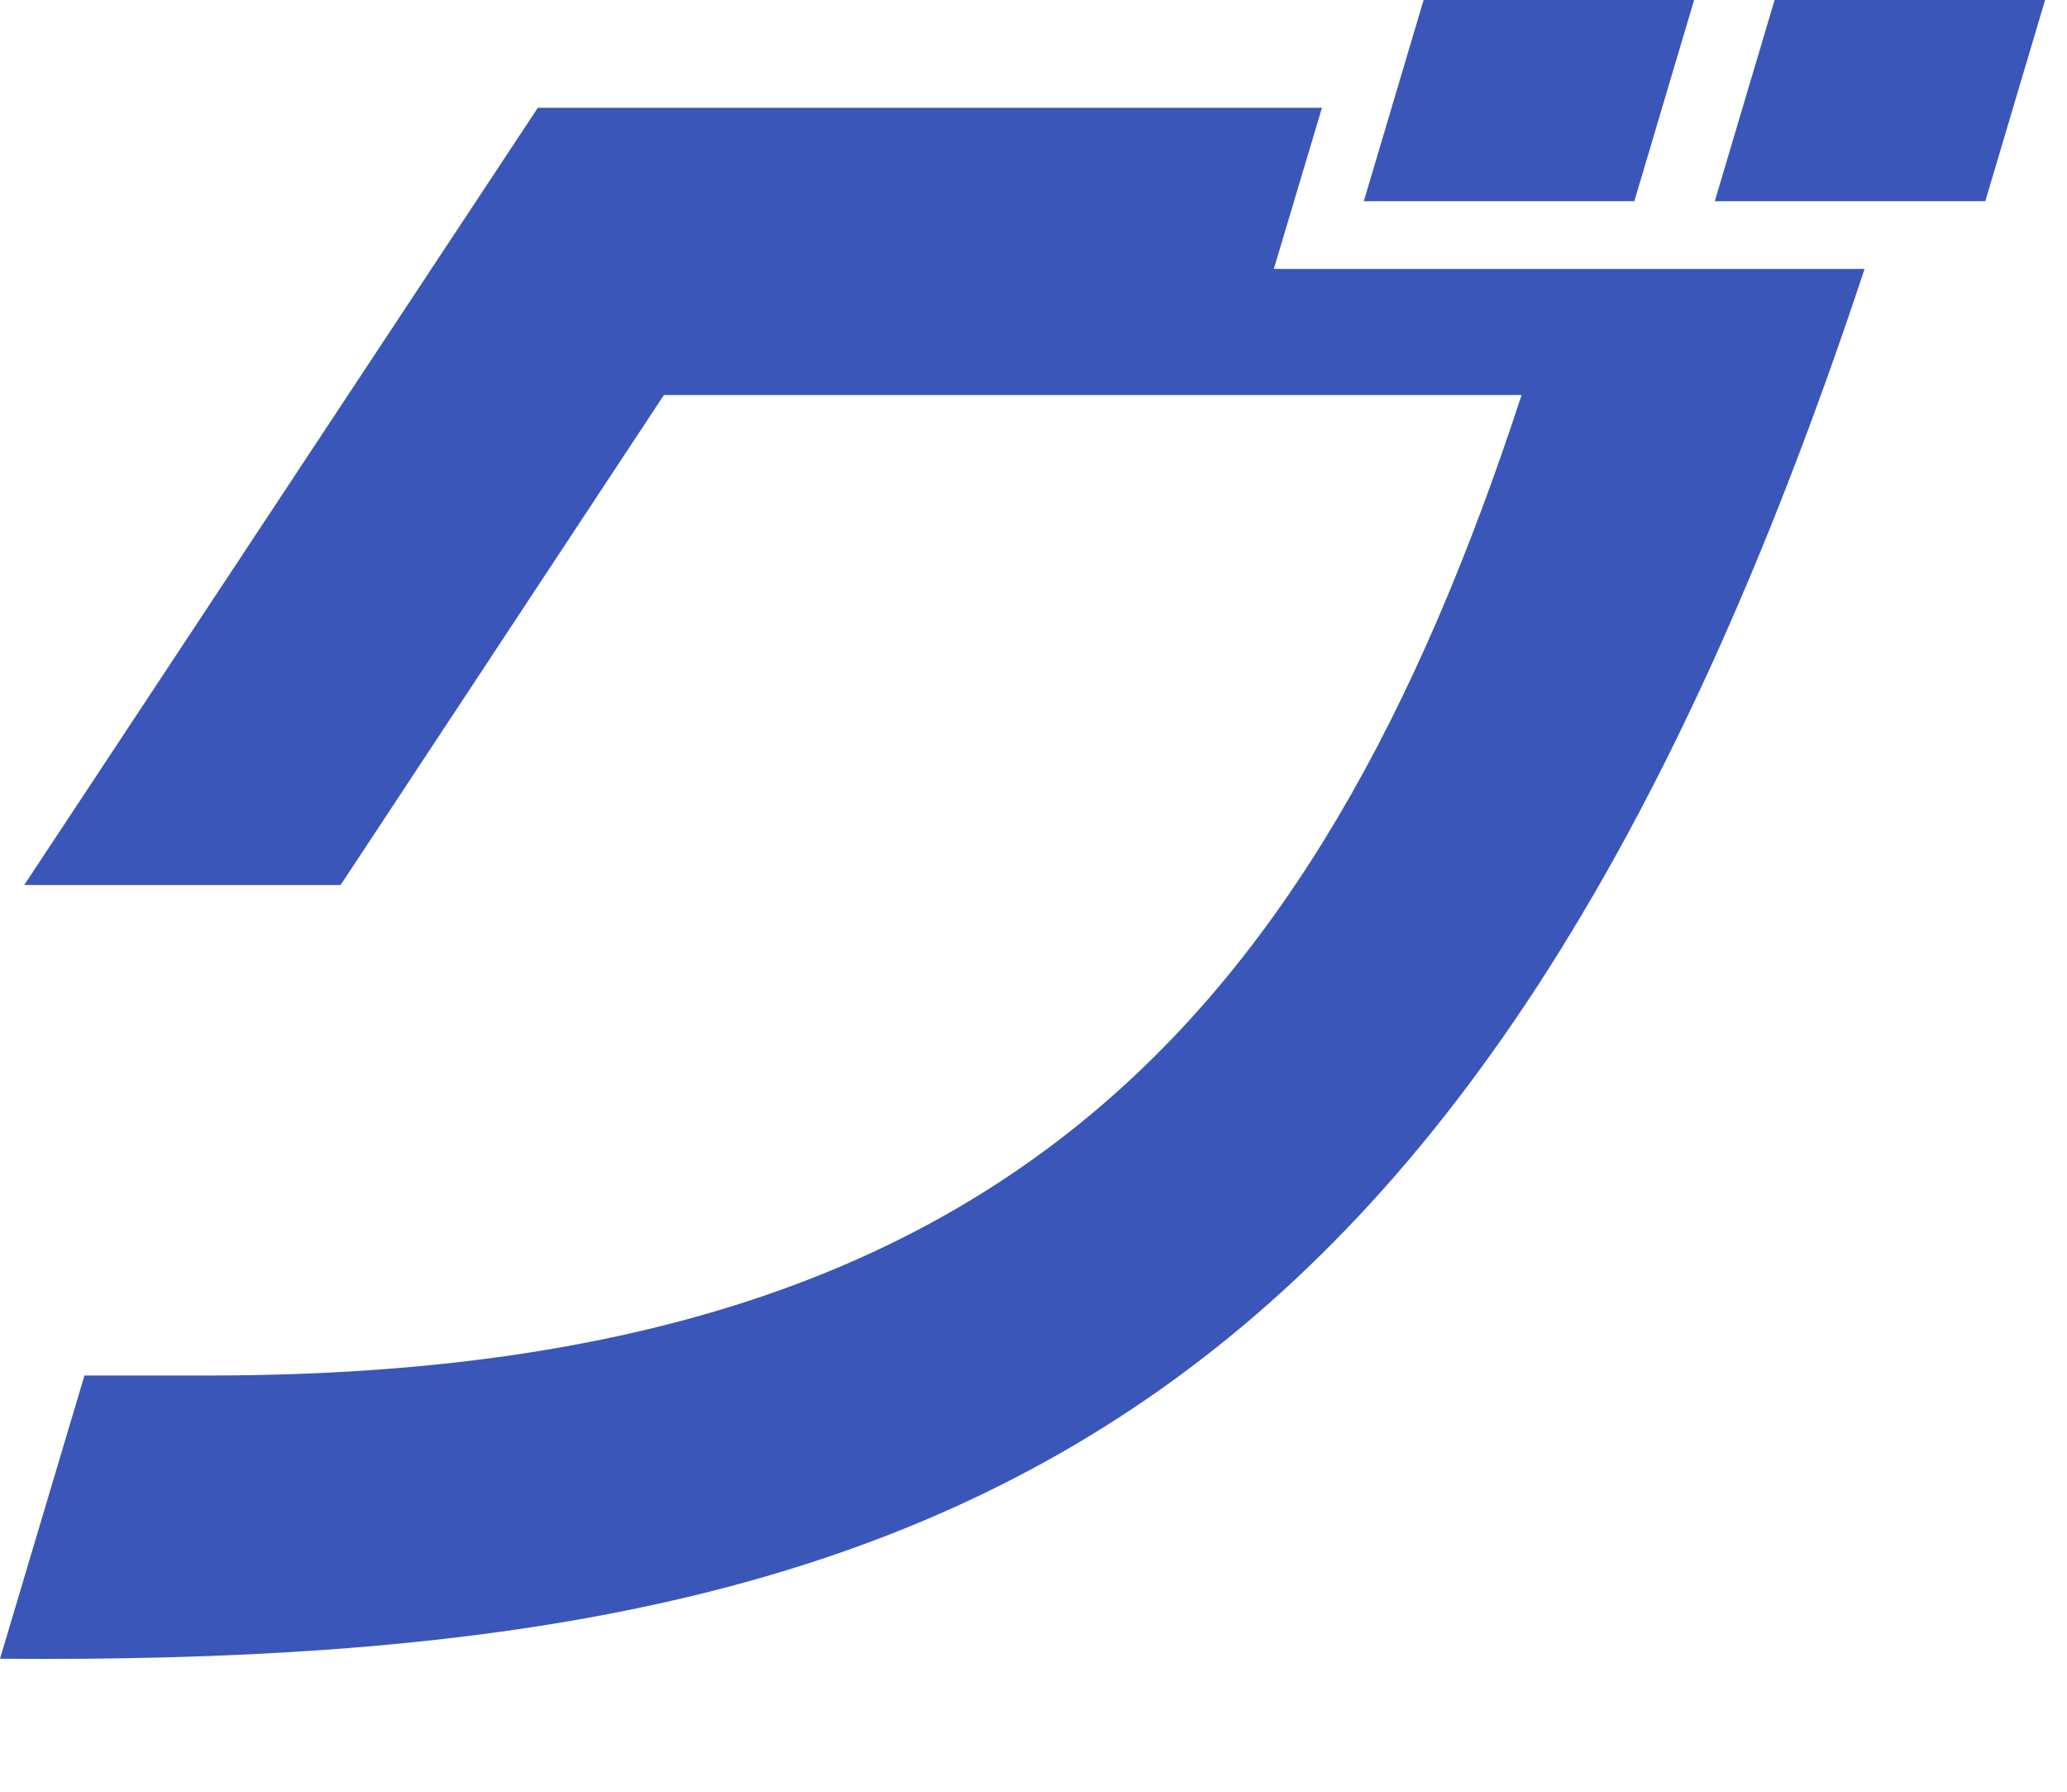 <?xml version="1.0" encoding="utf-8"?>
<svg xmlns="http://www.w3.org/2000/svg" fill="none" height="100%" overflow="visible" preserveAspectRatio="none" style="display: block;" viewBox="0 0 15 13" width="100%">
<path d="M9.592 0.786L9.244 1.951H13.531C10.697 10.511 6.697 12.089 0 12.035L0.613 9.98H1.517C7.157 9.98 9.528 7.497 11.042 2.866H4.818L2.472 6.421H0.176L3.903 0.782H9.596L9.592 0.786ZM11.86 1.46H9.897L10.331 0H12.294L11.86 1.46ZM14.407 1.46H12.444L12.878 0H14.841L14.407 1.46Z" fill="#3A56B9" id="Vector"/>
</svg>